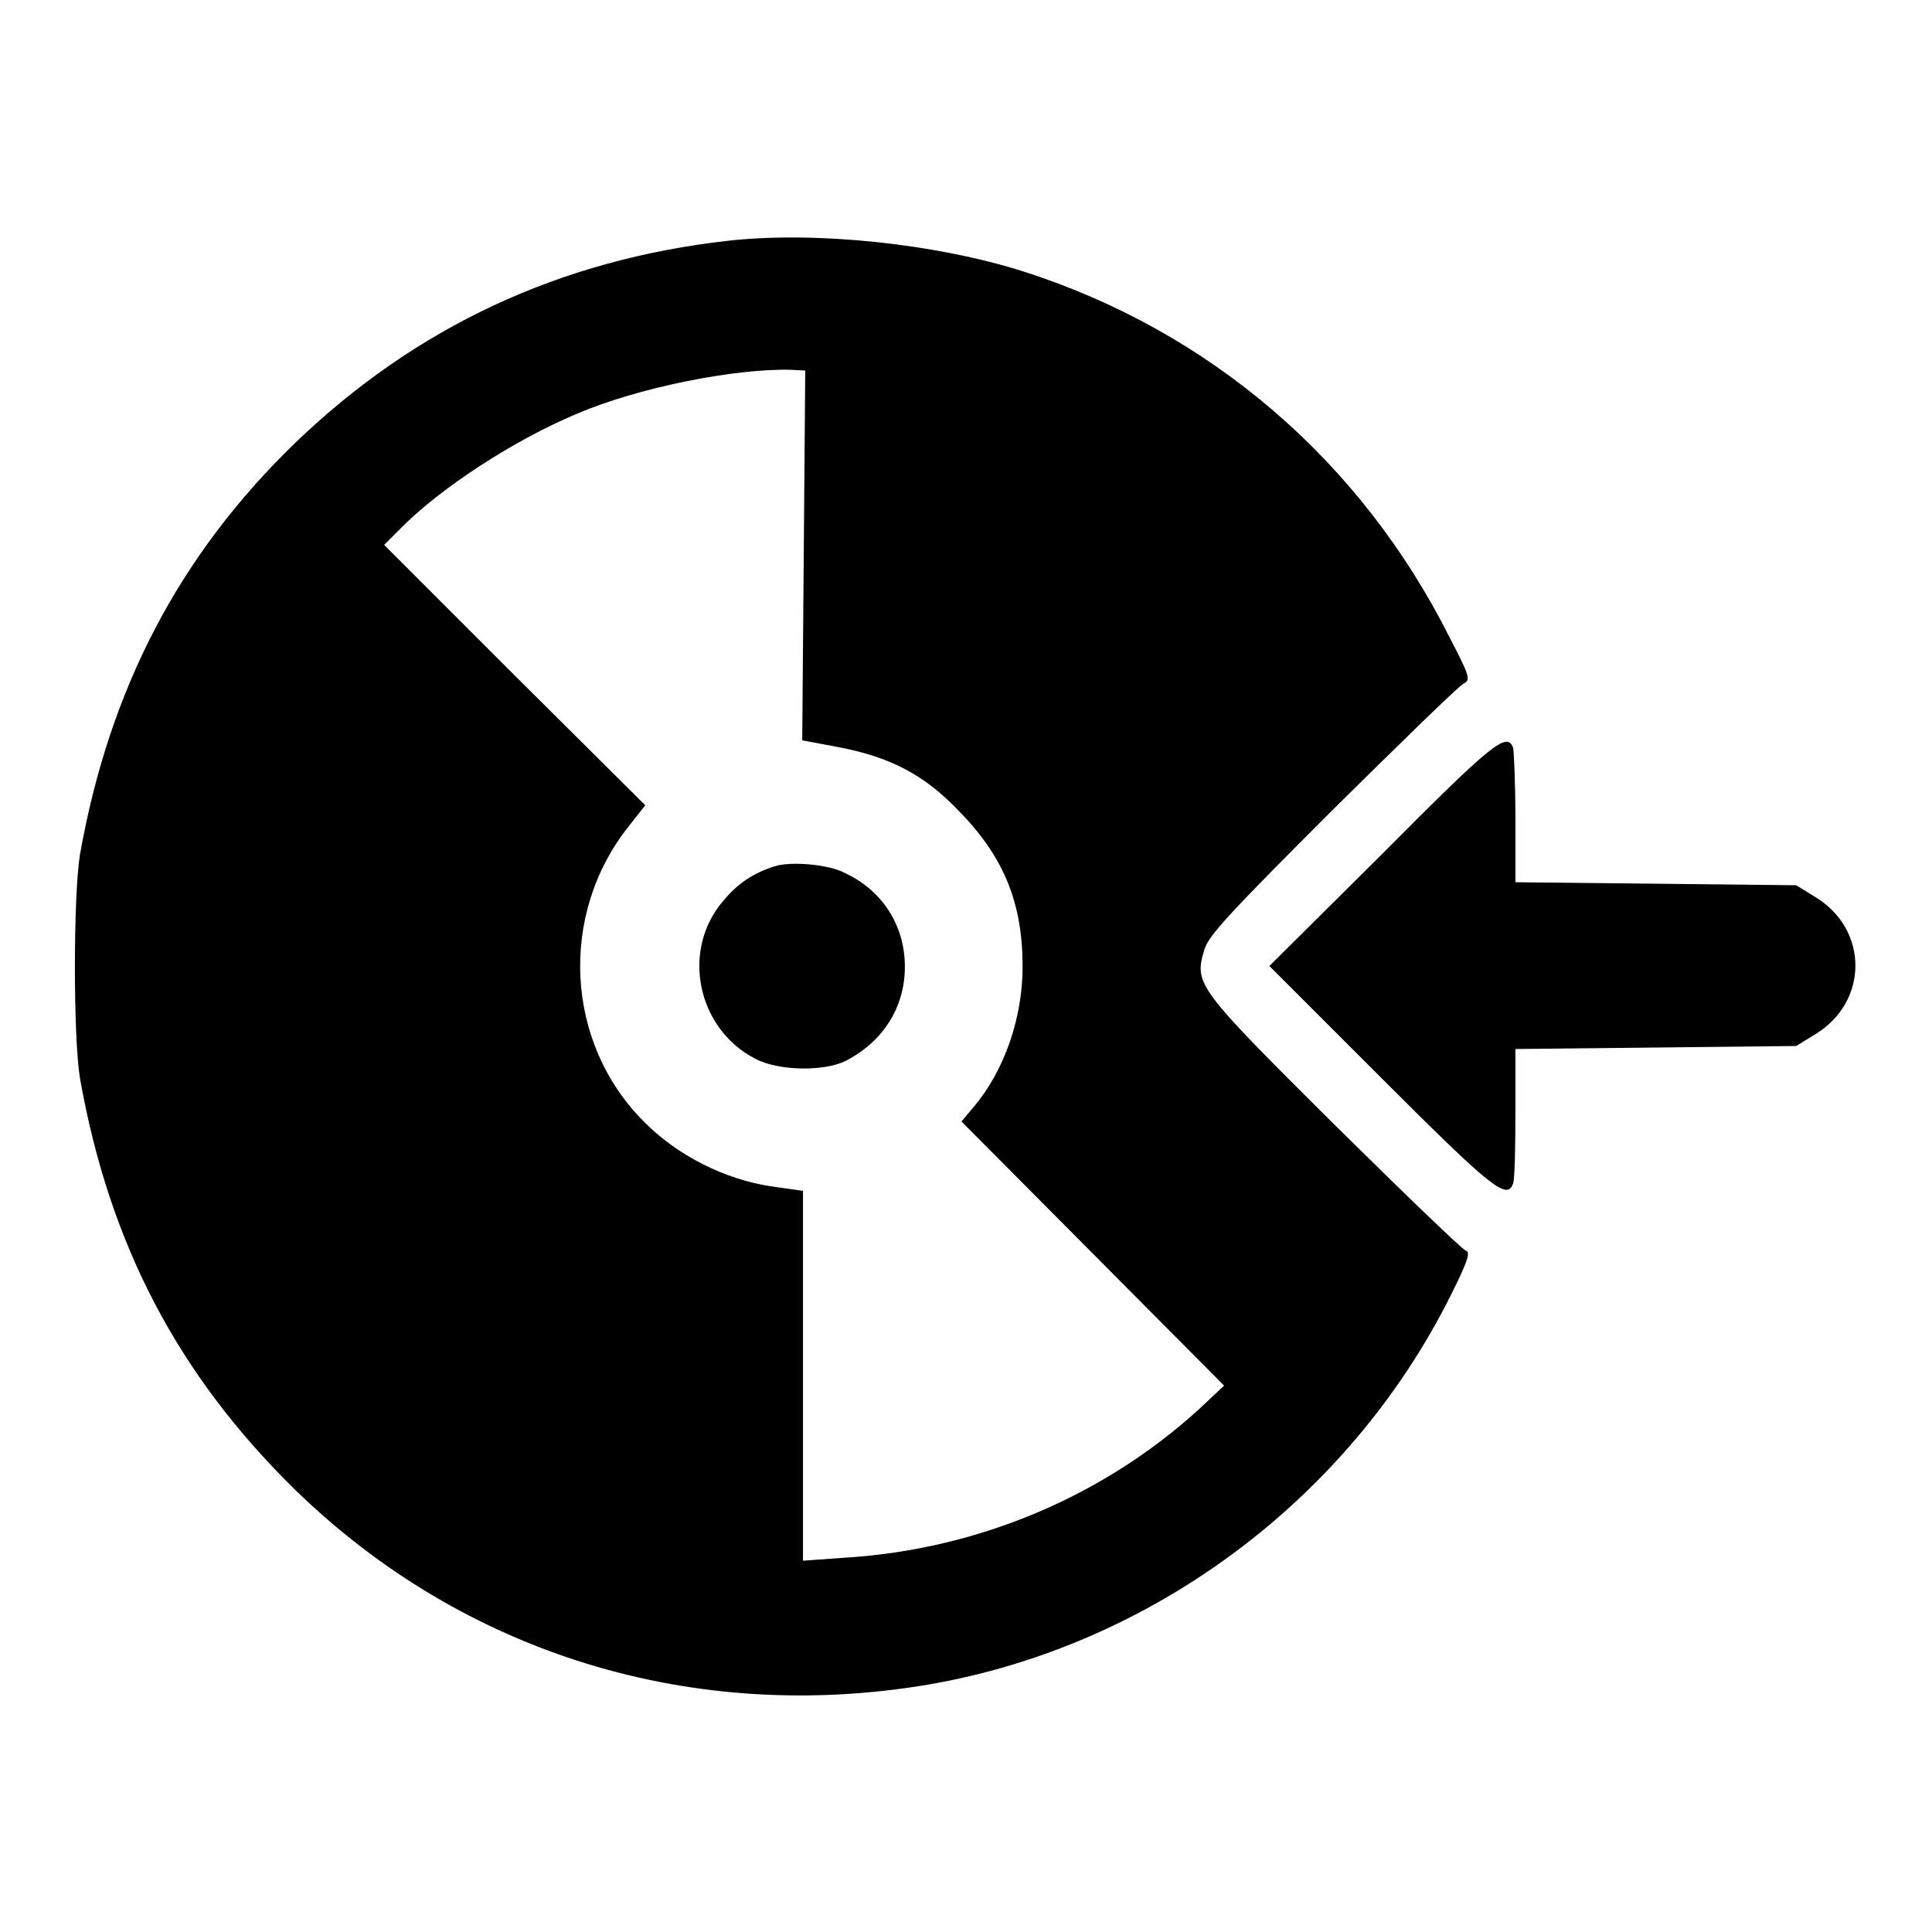<?xml version="1.0" encoding="utf-8"?>
<!-- Svg Vector Icons : http://www.onlinewebfonts.com/icon -->
<!DOCTYPE svg PUBLIC "-//W3C//DTD SVG 1.1//EN" "http://www.w3.org/Graphics/SVG/1.1/DTD/svg11.dtd">
<svg version="1.1" xmlns="http://www.w3.org/2000/svg" xmlns:xlink="http://www.w3.org/1999/xlink" x="0px" y="0px" viewBox="0 0 256 256" enable-background="new 0 0 256 256" xml:space="preserve">
<g><g><g><path fill="#000000" d="M96.5,31.9c-22.3,2.5-41.4,11.4-57.4,26.8c-15.4,14.9-24.6,32.6-28.5,54.5c-0.9,5.5-0.9,24.3,0,29.7c3.9,22,13,39.3,28.5,54.5c22.4,21.8,52.8,31.1,84,25.8c29.5-5.1,55.6-24.5,69.1-51.5c2.3-4.6,2.7-5.8,2-6c-0.4-0.1-8.3-7.7-17.5-16.8c-18.2-18.1-18.5-18.5-17.1-23.1c0.5-1.8,3.4-4.9,16.9-18.4c9-8.9,16.8-16.5,17.4-16.8c1-0.5,0.9-0.9-1.8-6.1C180.3,61,160.3,43.9,135.7,36C124.1,32.3,108.1,30.6,96.5,31.9z M106.5,73.6l-0.2,24.5l4.8,0.9c6.8,1.3,11.3,3.6,15.9,8.4c6,6.1,8.5,12.2,8.5,20.7c0,6.9-2.5,13.9-6.5,18.6l-1.6,1.9l17.4,17.5l17.4,17.5l-3.3,3.1c-12.6,11.5-29.2,18.6-46.9,19.7l-5.6,0.4v-24.5v-24.5l-4.2-0.6c-6.1-0.9-12.5-4.1-16.9-8.6c-10.4-10.4-11.3-27.4-2-39.1l2.2-2.8L68.2,89.5L50.9,72.2l2.1-2.1c5.2-5.3,14.9-11.7,23.5-15.3c8.2-3.5,21-6,28.3-5.8l1.9,0.1L106.5,73.6z"/><path fill="#000000" d="M102.6,114.8c-2.8,0.9-4.9,2.3-6.7,4.5c-5.7,6.5-3.6,17,4.2,21c3,1.6,9,1.7,11.9,0.3c4.9-2.5,7.9-7,7.9-12.5s-3-10.1-7.9-12.4C109.8,114.5,104.7,114.1,102.6,114.8z"/><path fill="#000000" d="M183.1,113.2L168.2,128l14.8,14.8c14.7,14.7,16.7,16.3,17.5,14c0.2-0.5,0.3-4.7,0.3-9.3v-8.5l18.6-0.2l18.6-0.2l2.6-1.6c7-4.3,7-13.8,0-18.1l-2.6-1.6l-18.6-0.2l-18.6-0.2v-8.5c0-4.6-0.2-8.8-0.3-9.3C199.7,96.9,197.8,98.4,183.1,113.2z"/></g></g></g>
</svg>